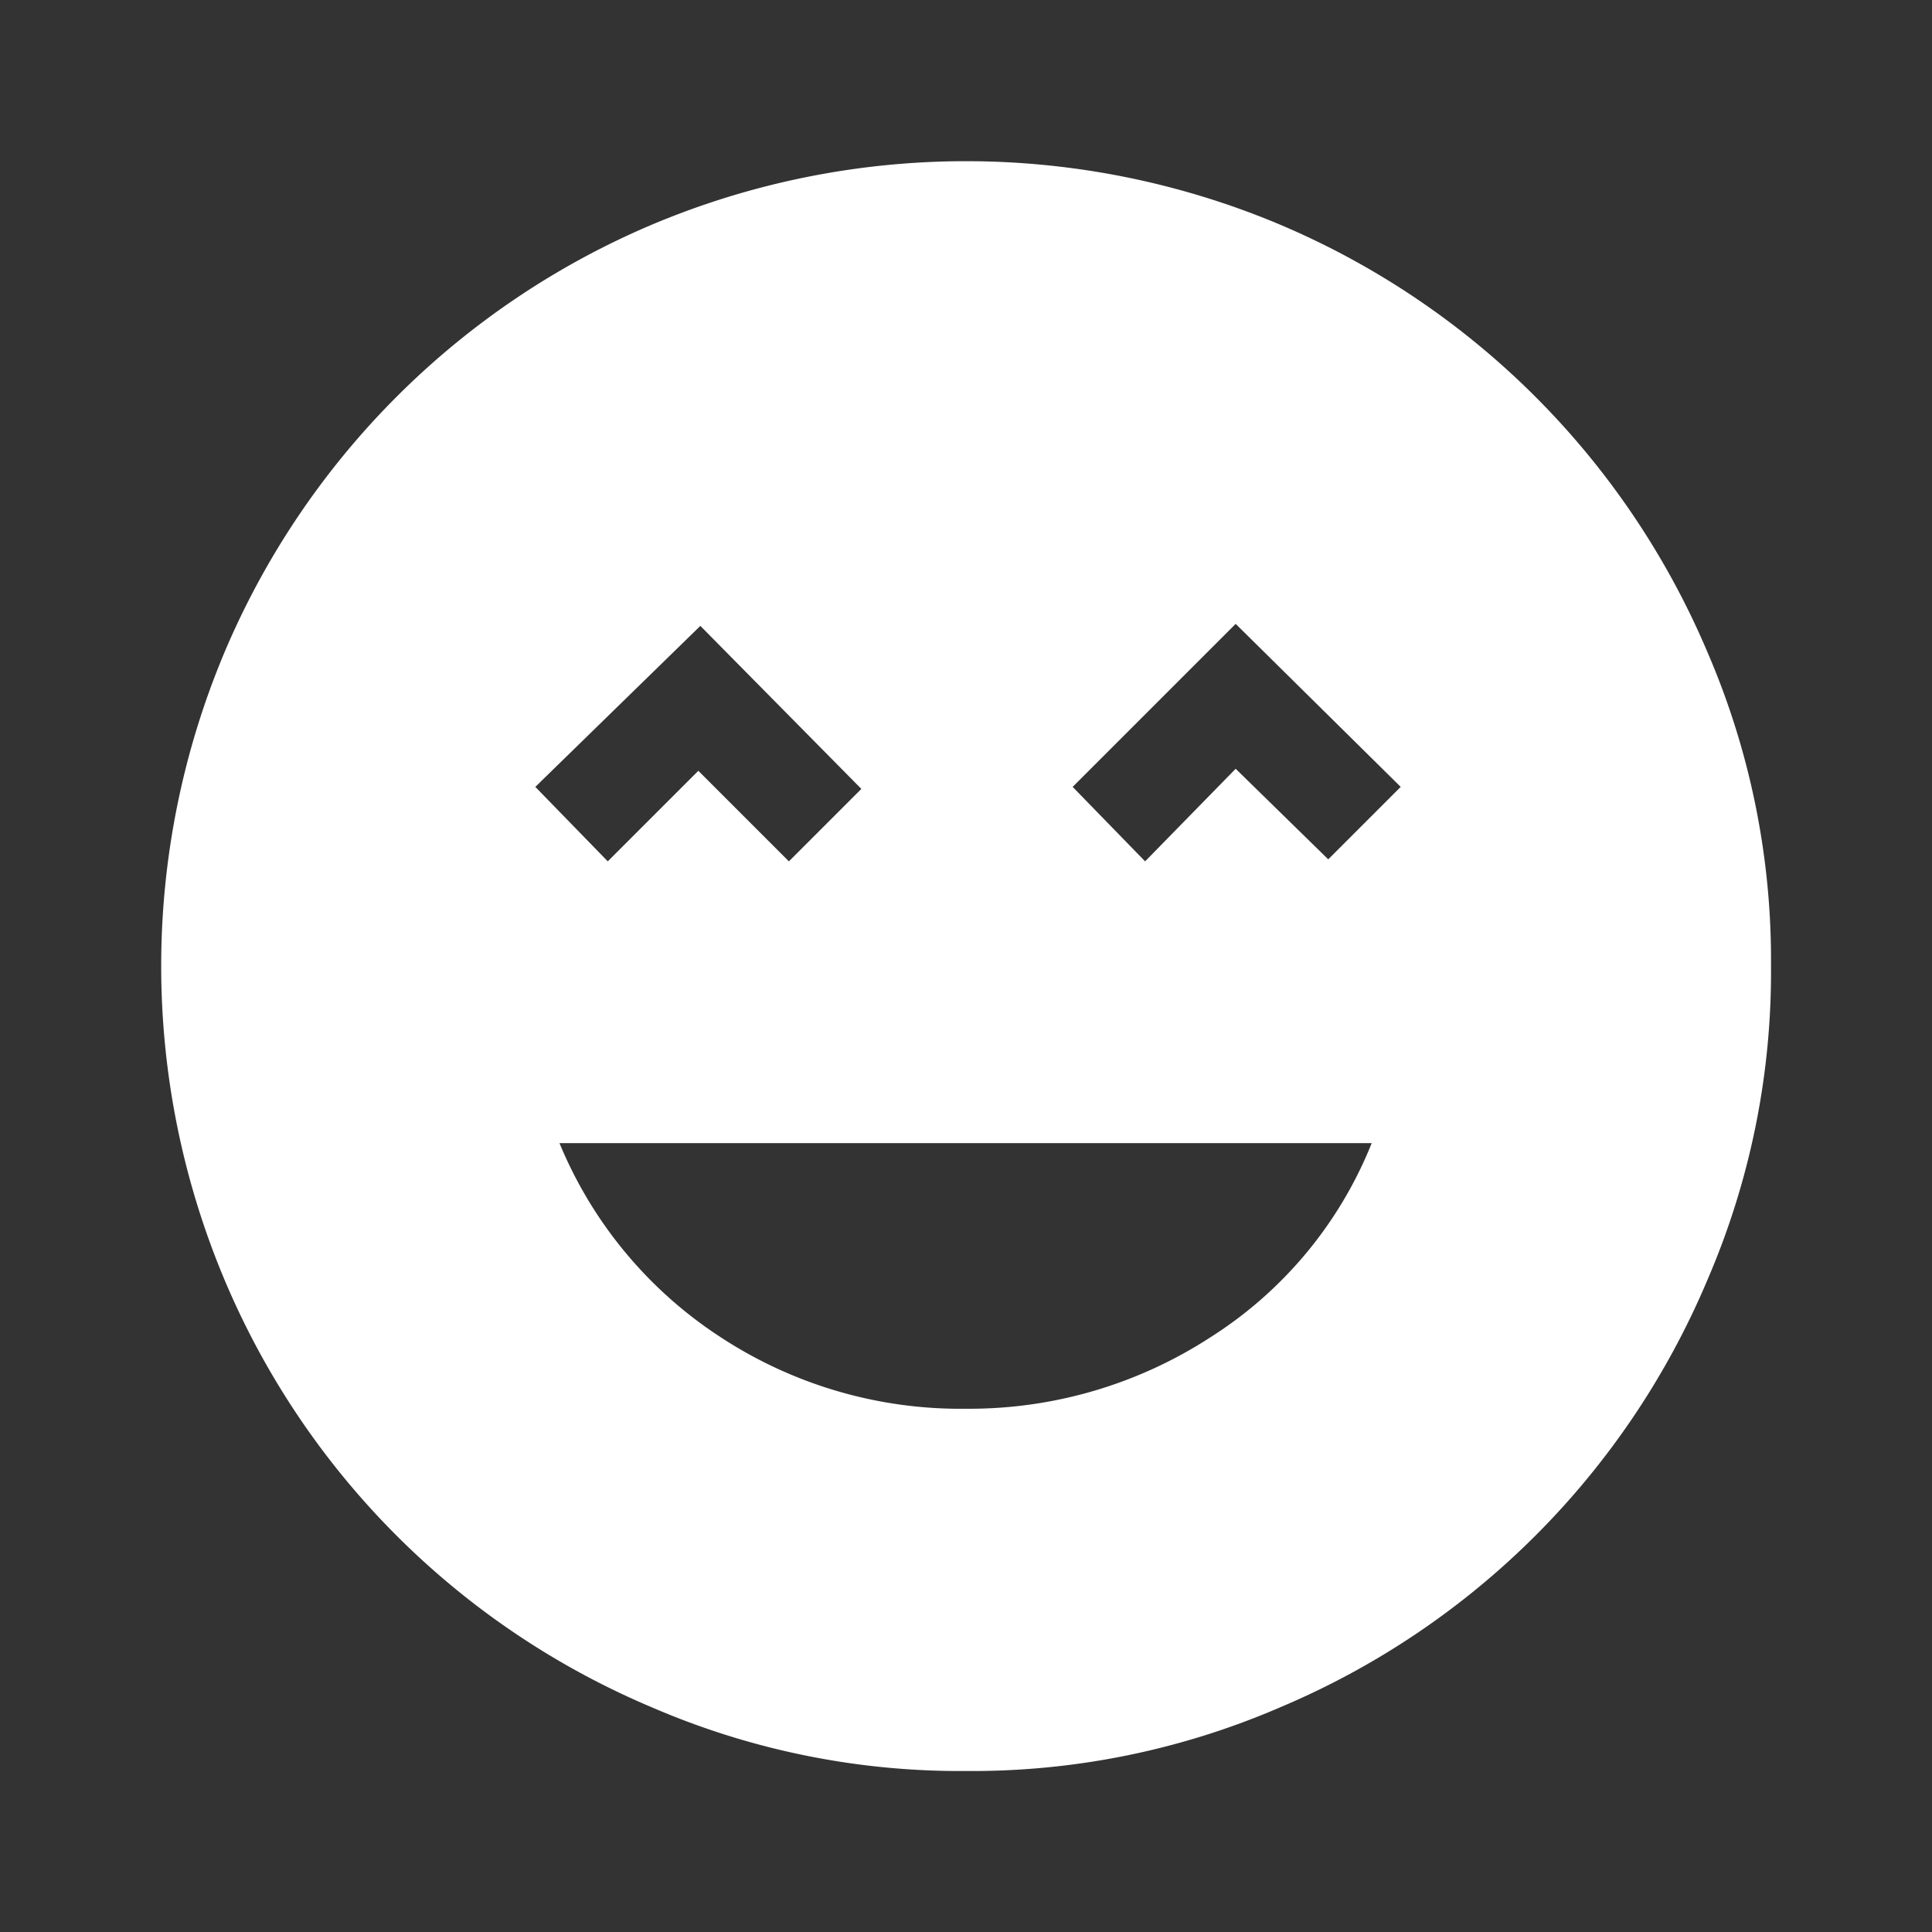 <svg id="Layer_1" data-name="Layer 1" xmlns="http://www.w3.org/2000/svg" viewBox="0 0 48 48"><rect x="0" y="0" width="48" height="48" fill="#333333" stroke="none"/><defs><style>.cls-1{fill:#fff;}</style></defs><title>icon</title><path class="cls-1" d="M24,35a11,11,0,0,0,6.08-1.78,10.19,10.19,0,0,0,4-4.82H13.9a10.55,10.55,0,0,0,4,4.82A10.87,10.87,0,0,0,24,35Zm-8.9-13.6,2.25-2.25,2.25,2.25,1.8-1.8-4-4.05L13.3,19.55Zm13.35,0L30.7,19.1,33,21.35l1.8-1.8L30.7,15.5l-4.05,4.05ZM24,44a19.29,19.29,0,0,1-7.8-1.58A19.91,19.91,0,0,1,5.58,31.8a20.1,20.1,0,0,1,0-15.6A20,20,0,0,1,16.2,5.58a20.1,20.1,0,0,1,15.6,0A20,20,0,0,1,42.42,16.2,19.29,19.29,0,0,1,44,24a19.29,19.29,0,0,1-1.58,7.8A19.91,19.91,0,0,1,31.8,42.42,19.29,19.29,0,0,1,24,44Z"/></svg>